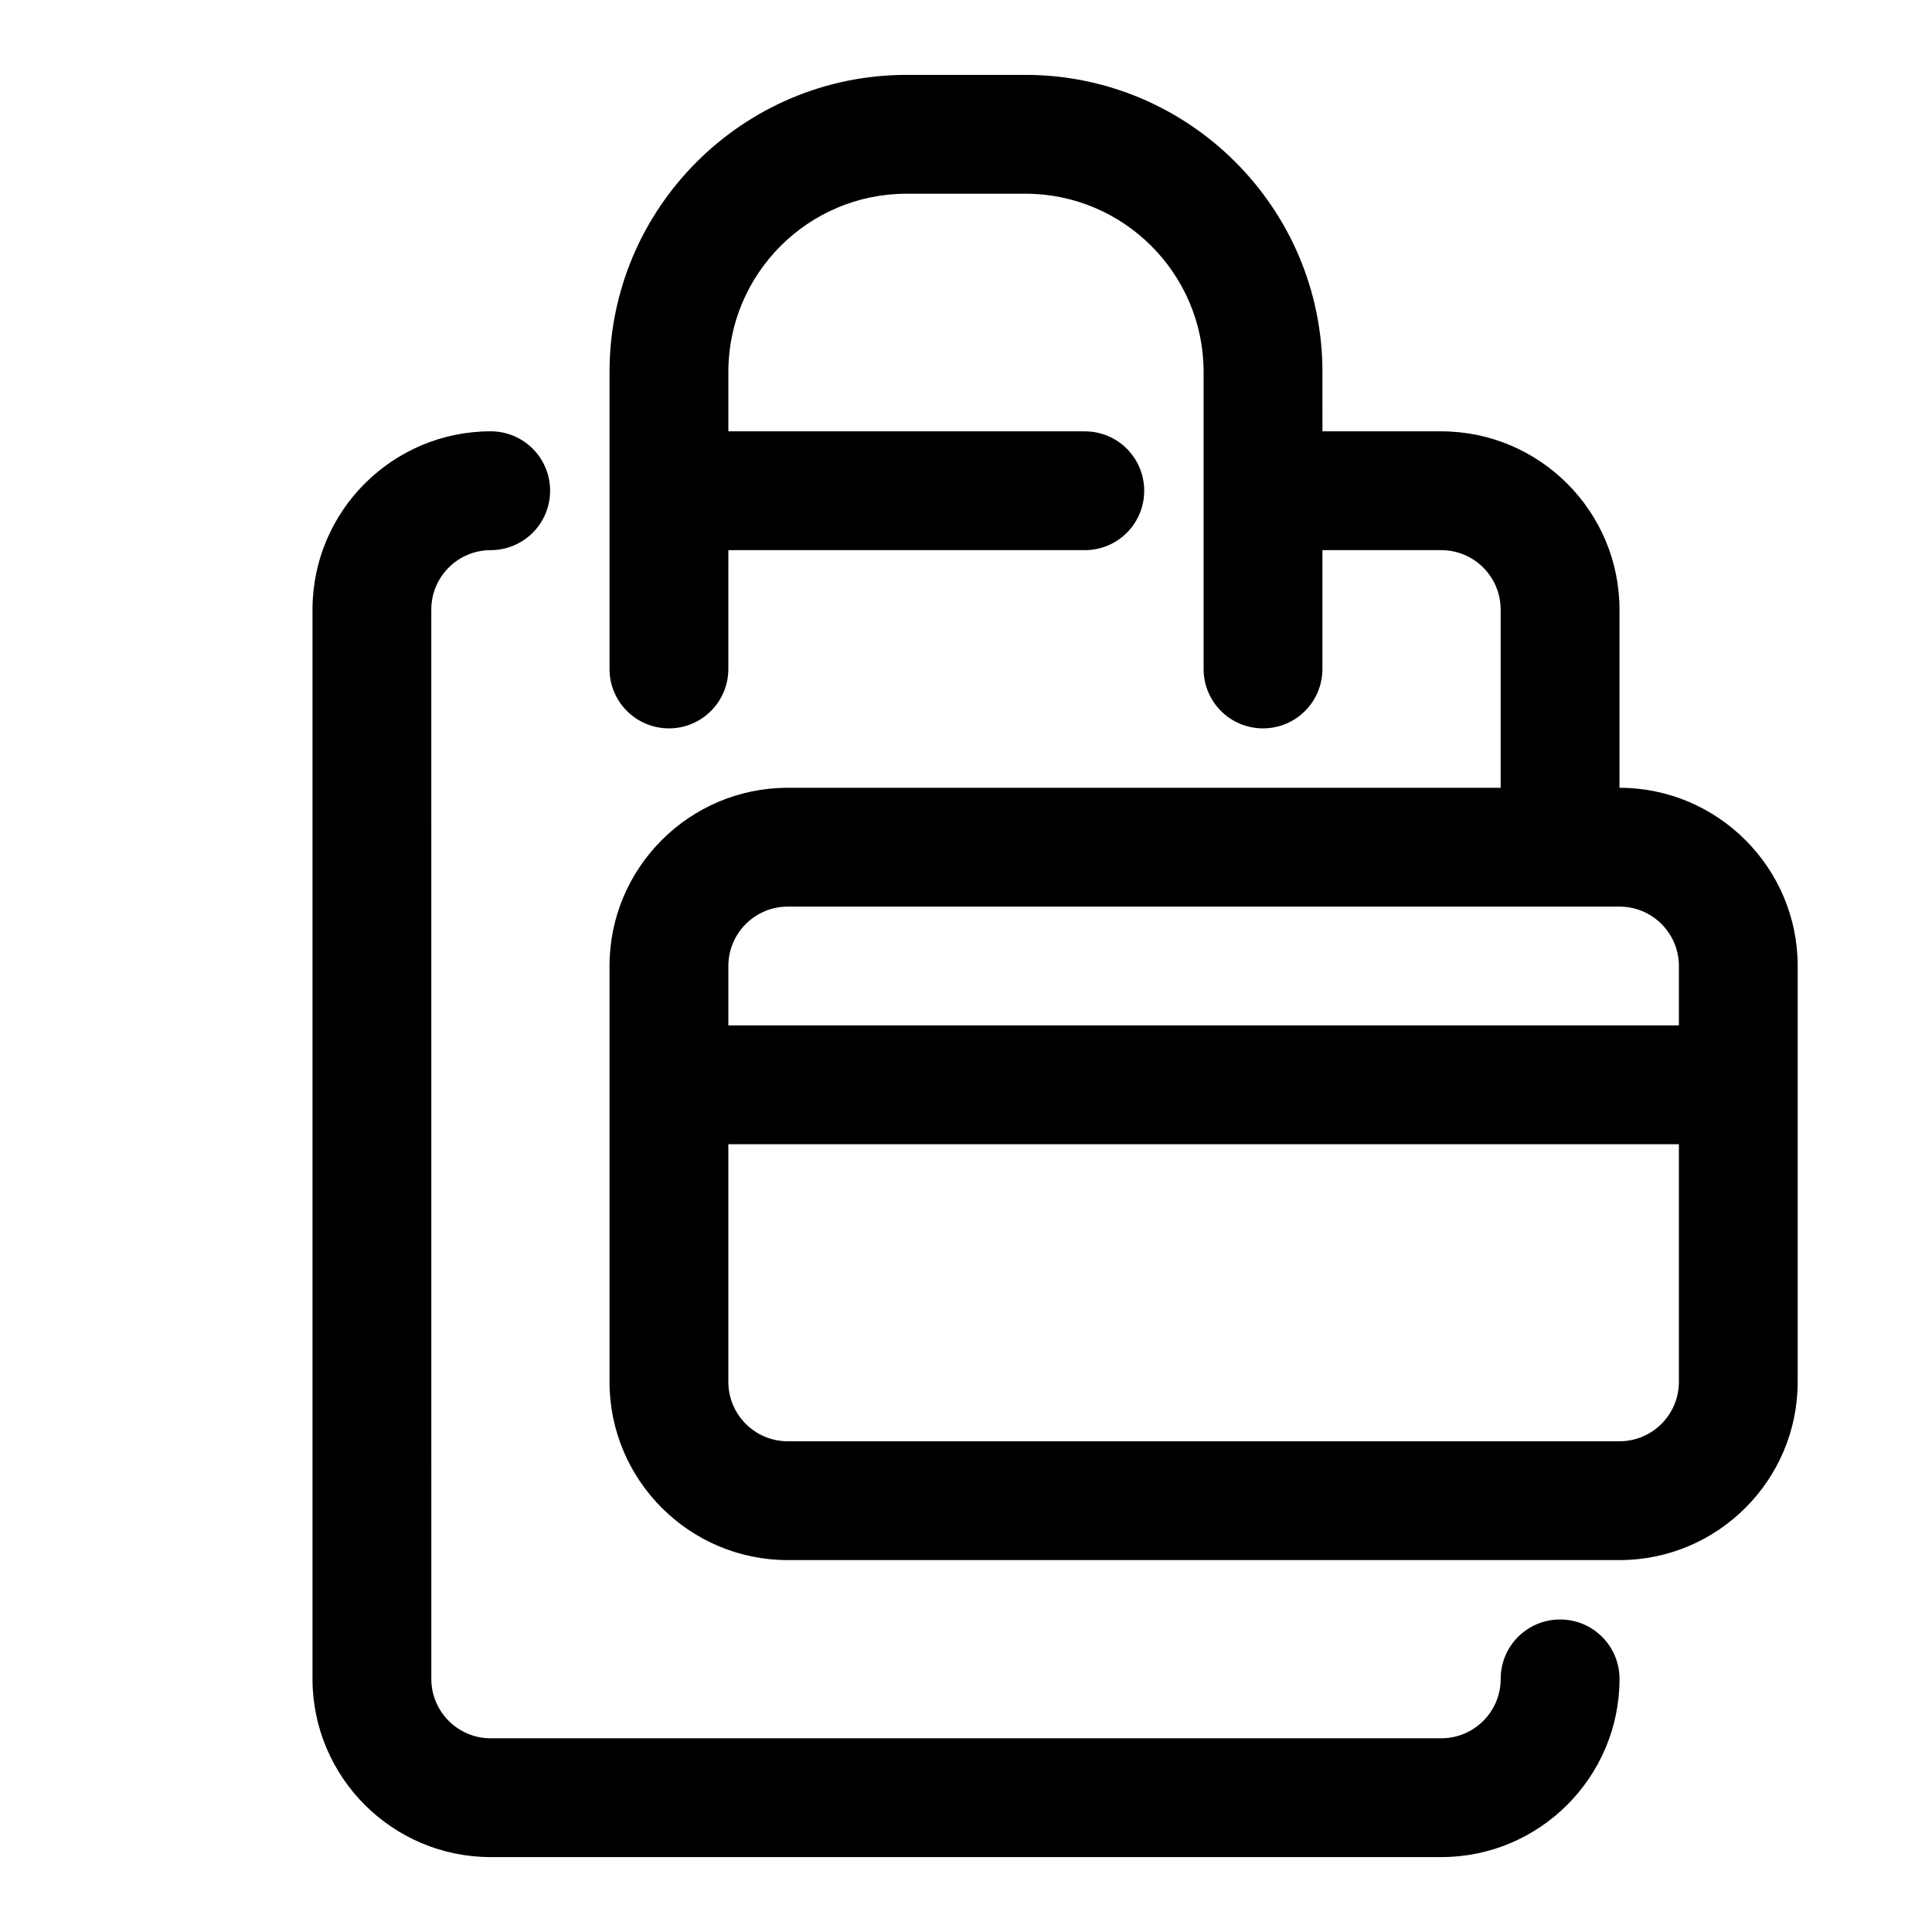 <?xml version="1.0" encoding="UTF-8"?>
<!-- The Best Svg Icon site in the world: iconSvg.co, Visit us! https://iconsvg.co -->
<svg fill="#000000" width="800px" height="800px" version="1.1" viewBox="144 144 512 512" xmlns="http://www.w3.org/2000/svg">
 <g>
  <path d="m557.44 573.18c-8.707 0-15.742 7.039-15.742 15.742 0 8.691-7.055 15.742-15.742 15.742l-251.91 0.004c-8.676 0-15.742-7.055-15.742-15.742l-0.004-283.39c0-8.691 7.07-15.742 15.742-15.742 8.691 0 15.742-7.039 15.742-15.742 0.004-8.711-7.047-15.75-15.738-15.75-26.039 0-47.23 21.191-47.23 47.23v283.39c0 26.039 21.191 47.23 47.23 47.23h251.91c26.039 0 47.23-21.191 47.23-47.23 0-8.707-7.039-15.742-15.746-15.742z"/>
  <path d="m573.18 352.77v-47.23c0-26.039-21.191-47.23-47.23-47.23h-31.488l-0.004-15.746c0-43.406-35.312-78.719-78.719-78.719h-31.488c-43.406 0-78.719 35.312-78.719 78.719v78.719c0 8.707 7.055 15.742 15.742 15.742 8.691 0 15.742-7.039 15.742-15.742l0.004-31.488h94.465c8.707 0 15.742-7.039 15.742-15.742 0-8.707-7.039-15.742-15.742-15.742h-94.465v-15.746c0-26.039 21.191-47.23 47.23-47.23h31.488c26.039 0 47.23 21.191 47.23 47.23v78.719c0 8.707 7.039 15.742 15.742 15.742 8.707 0 15.742-7.039 15.742-15.742l0.004-31.488h31.488c8.691 0 15.742 7.055 15.742 15.742v47.23l-188.93 0.004c-26.039 0-47.23 21.191-47.23 47.23v110.21c0 26.039 21.191 47.23 47.23 47.23h220.42c26.039 0 47.23-21.191 47.23-47.23v-110.21c0-26.039-21.191-47.23-47.23-47.23zm15.742 157.44c0 8.691-7.055 15.742-15.742 15.742h-220.42c-8.676 0-15.742-7.055-15.742-15.742v-62.977h251.91zm0-94.465h-251.9v-15.742c0-8.691 7.07-15.742 15.742-15.742h220.42c8.691 0 15.742 7.055 15.742 15.742z"/>
 </g>
</svg>